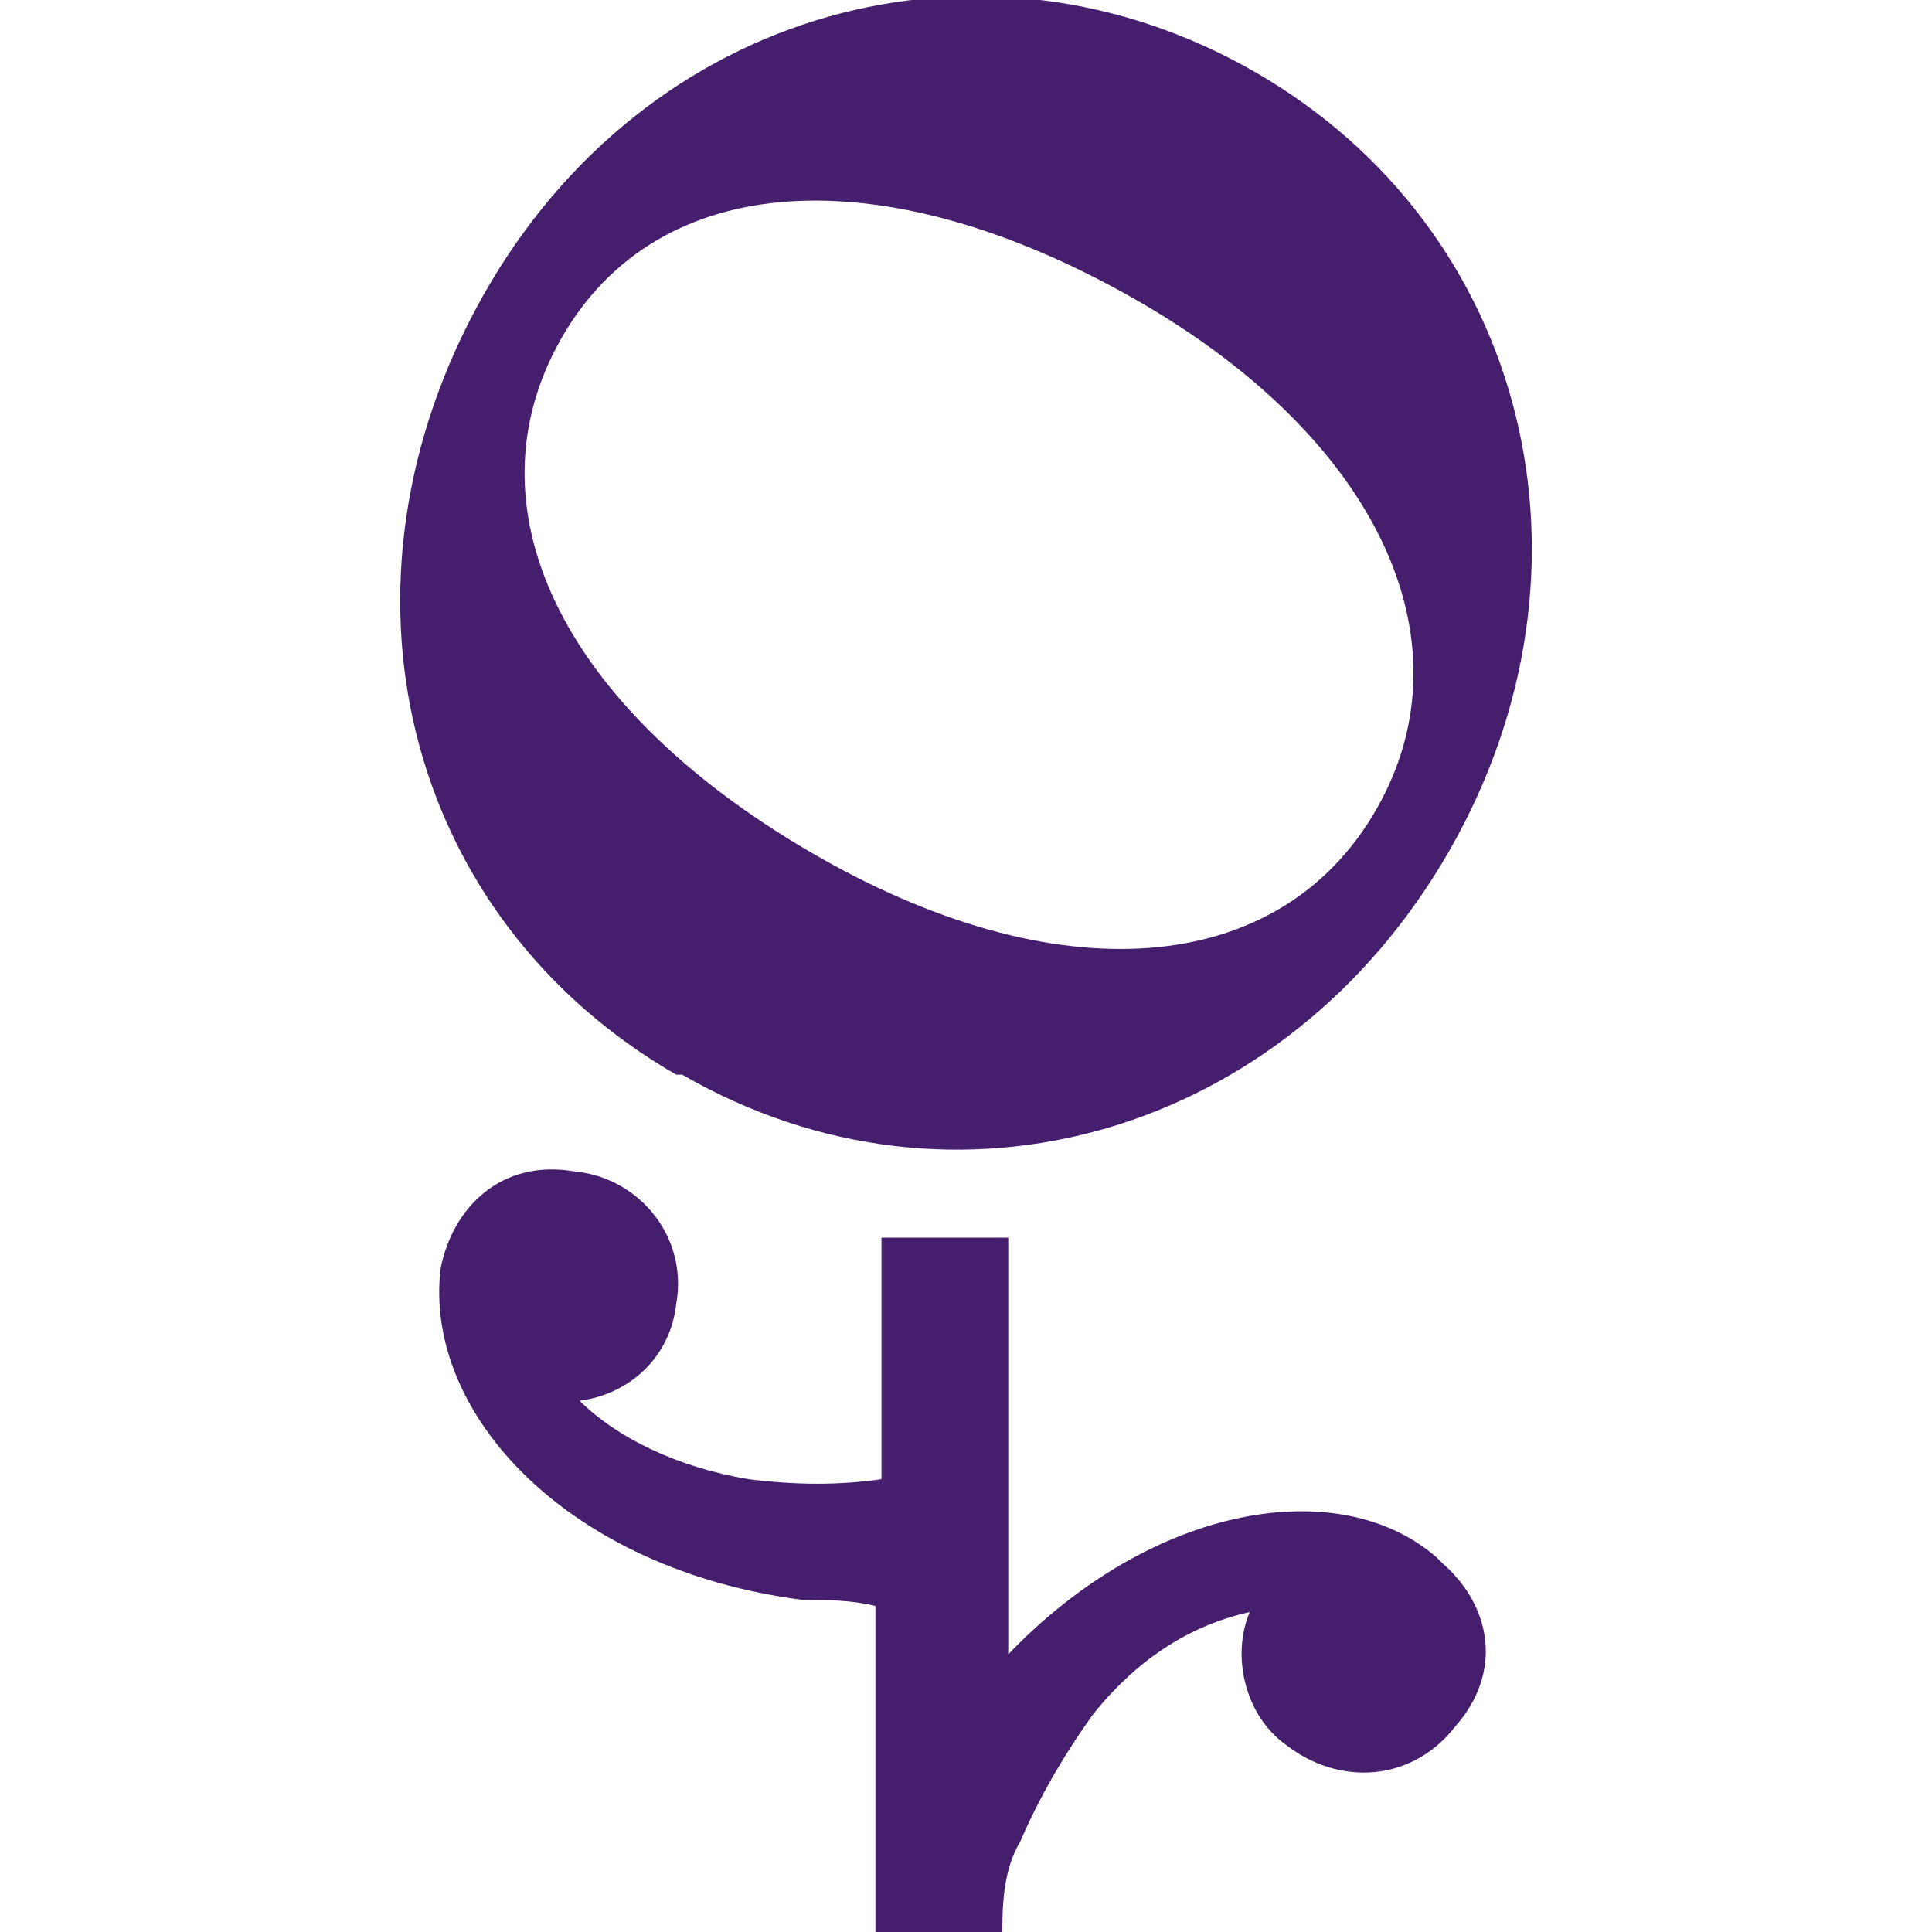 <?xml version="1.0" encoding="UTF-8"?>
<svg id="Layer_1" xmlns="http://www.w3.org/2000/svg" version="1.1" viewBox="0 0 32 32">
  <!-- Generator: Adobe Illustrator 29.0.1, SVG Export Plug-In . SVG Version: 2.1.0 Build 192)  -->
  <defs>
    <style>
      .st0 {
        fill: #461e6e;
      }
    </style>
  </defs>
  <path class="st0" d="M11.2,17.8c-4.5-2.6-5.9-8.1-3.2-12.9S16.3-1.4,20.8,1.2c4.5,2.6,5.9,8.2,3.2,12.9-2.7,4.7-8.2,6.3-12.7,3.7ZM18.7,4.9c-4.1-2.3-7.8-2.1-9.4.7-1.6,2.8,0,6.1,4.1,8.5s7.8,2.1,9.4-.7c1.6-2.8,0-6.2-4.1-8.5ZM23.8,25.8h0c-1.6-1.4-4.7-.9-7.1,1.6v-6.9c-.7,0-1.4,0-2.1,0v4c-.7.1-1.4.1-2.2,0-1.2-.2-2.2-.7-2.8-1.3.8-.1,1.5-.7,1.6-1.6.2-1.1-.6-2.1-1.7-2.2-1.2-.2-2,.6-2.2,1.6h0c-.3,2.4,2.1,5,6,5.5.4,0,.8,0,1.2.1v5.6h2.1c0-.6,0-1.2.3-1.7.3-.7.7-1.4,1.2-2.1.8-1,1.7-1.5,2.6-1.7-.3.7-.1,1.7.6,2.2.9.7,2.1.6,2.8-.3.8-.9.6-2-.2-2.7Z"/>
</svg>